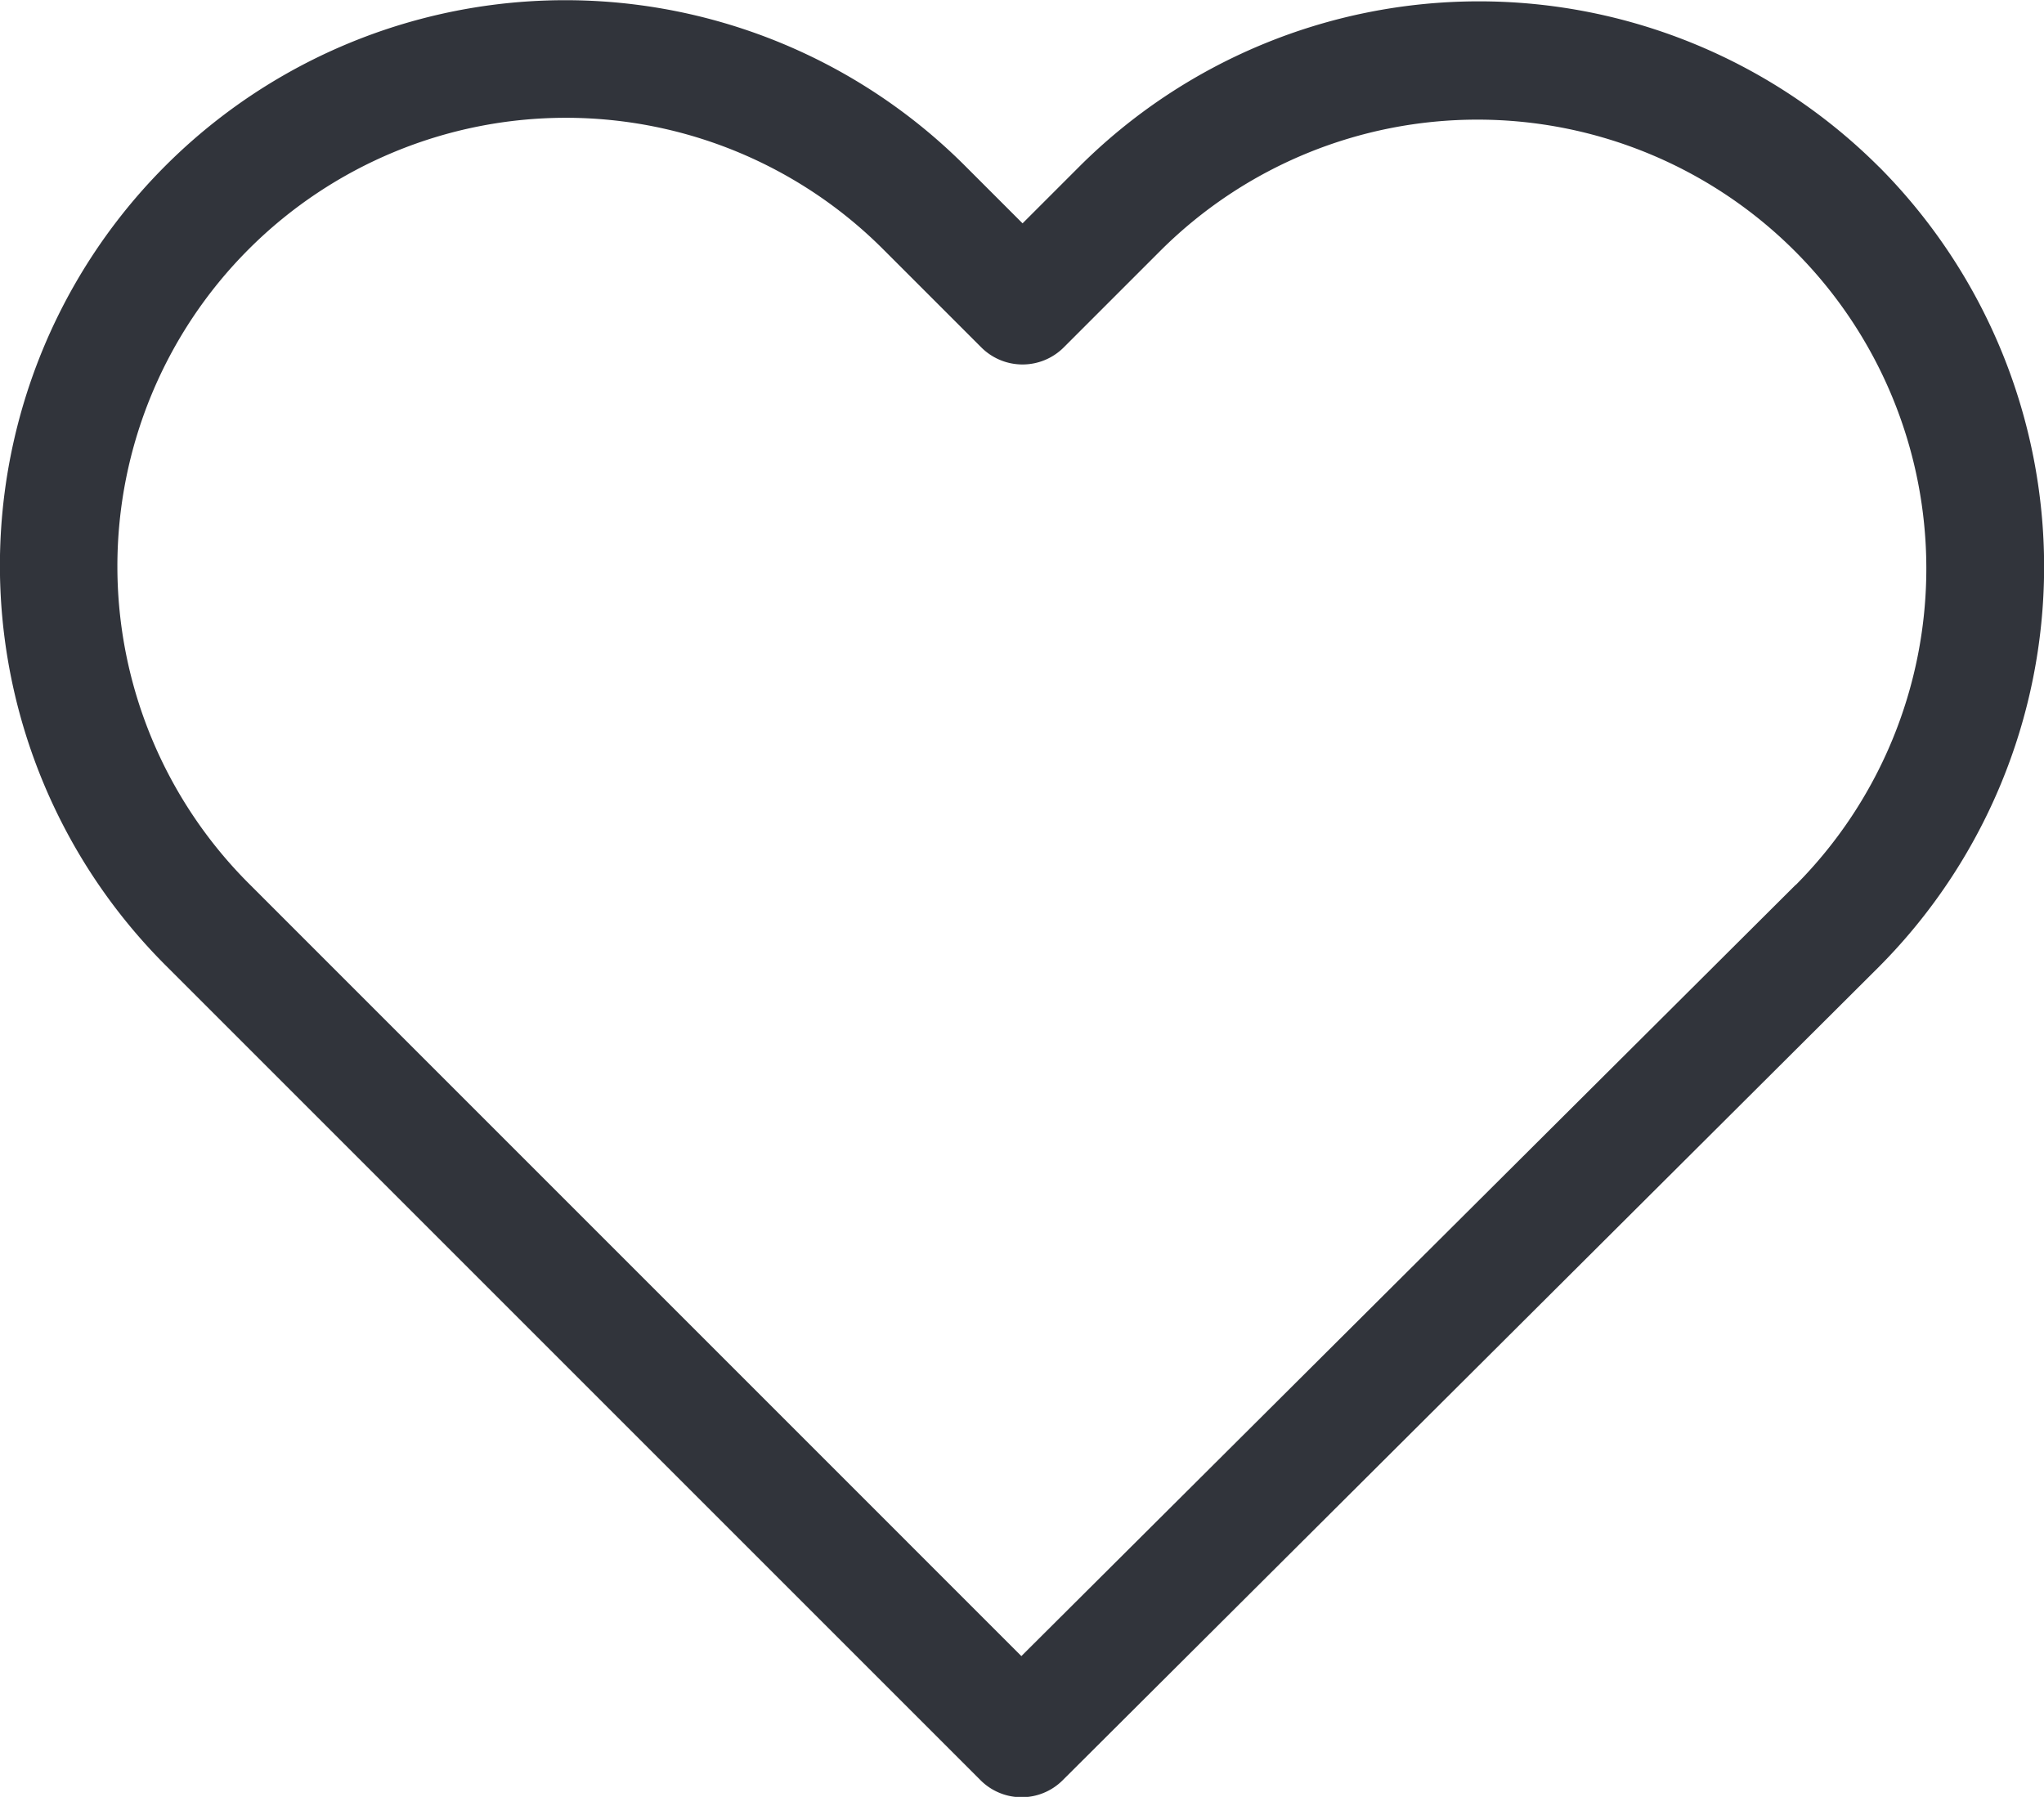 <svg xmlns="http://www.w3.org/2000/svg" width="29.166" height="25.641" viewBox="0 0 29.166 25.641">
  <g id="icon-favourite" transform="translate(0 -28.501)">
    <path id="Path_17397" data-name="Path 17397" d="M26.811,30.882a8.076,8.076,0,0,0-11.42.006l-.8.8-.81-.81a8.068,8.068,0,0,0-11.42-.012,8.068,8.068,0,0,0,.012,11.42L13.987,53.9a.829.829,0,0,0,1.175.006L26.8,42.308a8.091,8.091,0,0,0,.012-11.426ZM25.623,41.127,14.574,52.133,3.55,41.108A6.4,6.4,0,1,1,12.6,32.056l1.4,1.4a.832.832,0,0,0,1.181,0l1.385-1.385a6.405,6.405,0,0,1,9.058,9.058Z" transform="translate(0)" fill="#31343b"/>
  </g>
</svg>
